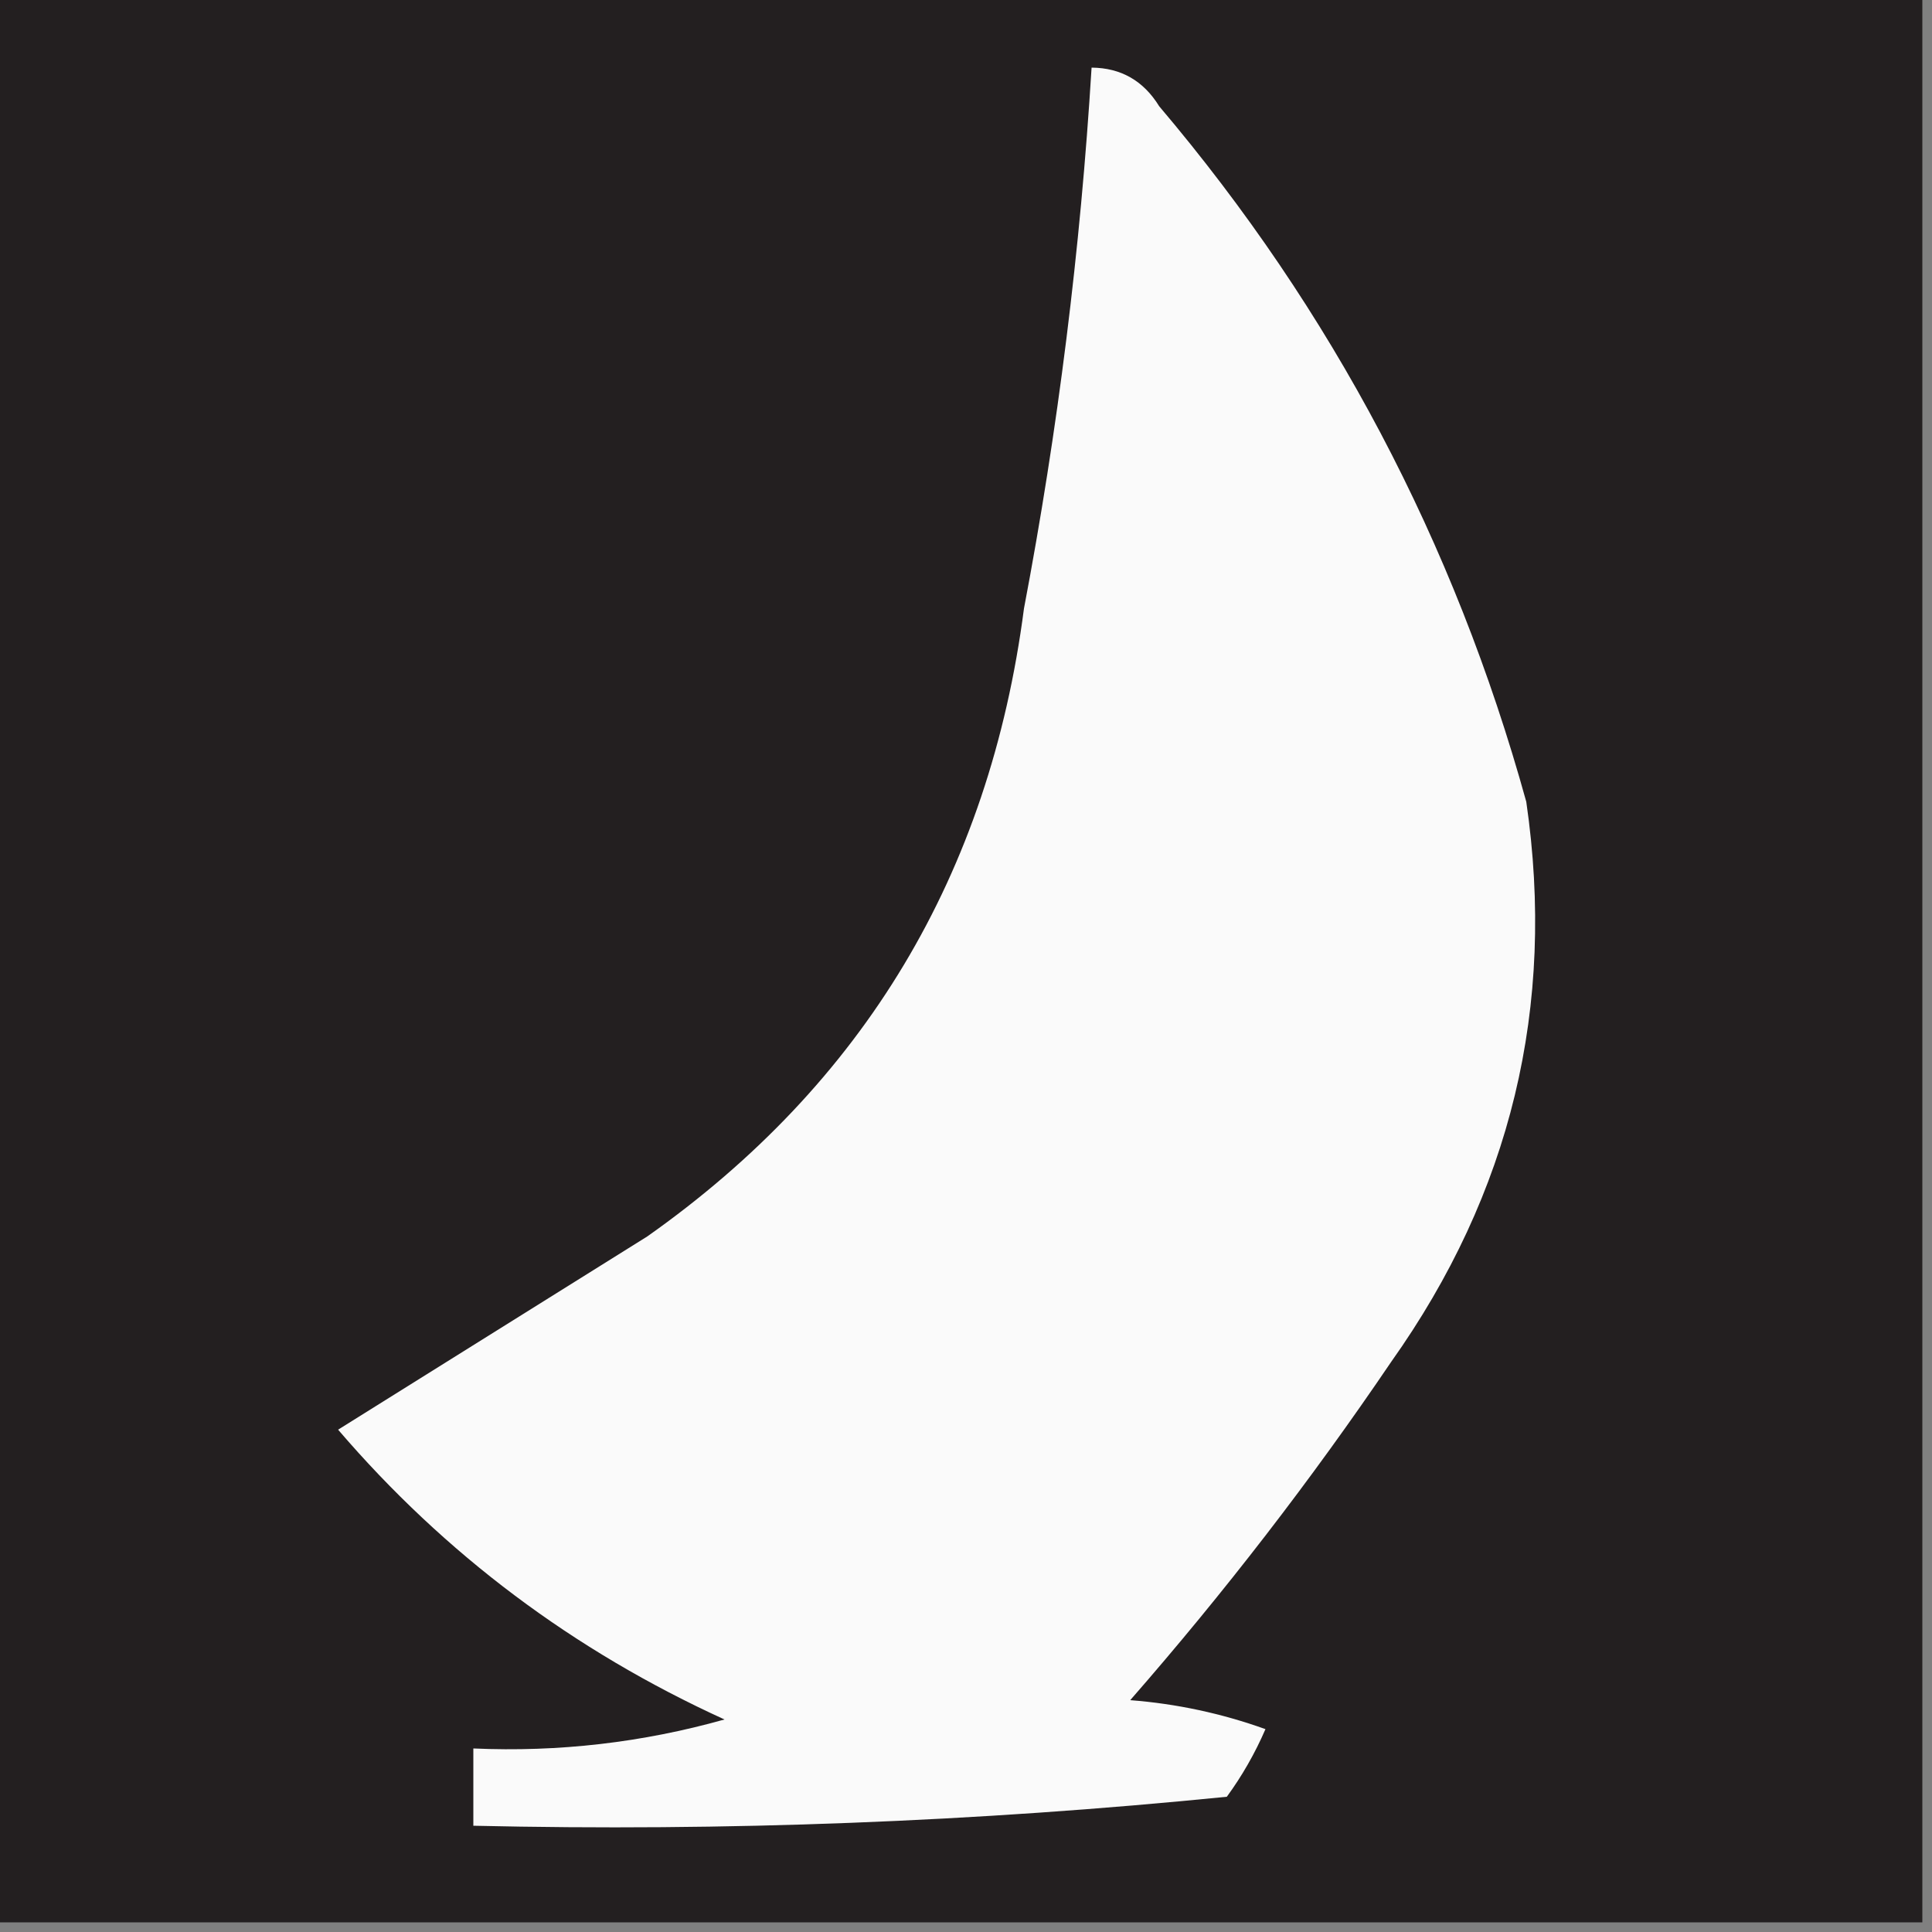 <?xml version="1.0" encoding="UTF-8"?>
<!DOCTYPE svg PUBLIC "-//W3C//DTD SVG 1.1//EN" "http://www.w3.org/Graphics/SVG/1.1/DTD/svg11.dtd">
<svg xmlns="http://www.w3.org/2000/svg" version="1.1" width="100px" height="100px" style="shape-rendering:geometricPrecision; text-rendering:geometricPrecision; image-rendering:optimizeQuality; fill-rule:evenodd; clip-rule:evenodd" xmlns:xlink="http://www.w3.org/1999/xlink">
<rect width="100%" height="100%" fill="#808080" stroke="none"/>
<g><path style="opacity:1" fill="#231f20" d="M -0.5,-0.5 C 32.833,-0.5 66.167,-0.5 99.5,-0.5C 99.5,32.833 99.5,66.167 99.5,99.5C 66.167,99.5 32.833,99.5 -0.5,99.5C -0.5,66.167 -0.5,32.833 -0.5,-0.5 Z"/></g>
<g><path style="opacity:1" fill="#fafafa" d="M 56.5,3.5 C 58.017,3.511 59.184,4.177 60,5.5C 68.945,16.055 75.279,28.055 79,41.5C 80.541,52.09 78.208,61.756 72,70.5C 67.863,76.604 63.363,82.437 58.5,88C 60.901,88.186 63.234,88.686 65.5,89.5C 64.96,90.748 64.293,91.915 63.5,93C 50.535,94.299 37.535,94.799 24.5,94.5C 24.5,93.167 24.5,91.833 24.5,90.5C 28.915,90.695 33.249,90.195 37.5,89C 29.683,85.436 23.016,80.436 17.5,74C 22.833,70.667 28.167,67.333 33.5,64C 44.711,56.091 51.211,45.258 53,31.5C 54.76,22.235 55.926,12.902 56.5,3.5 Z"/></g>
</svg>
